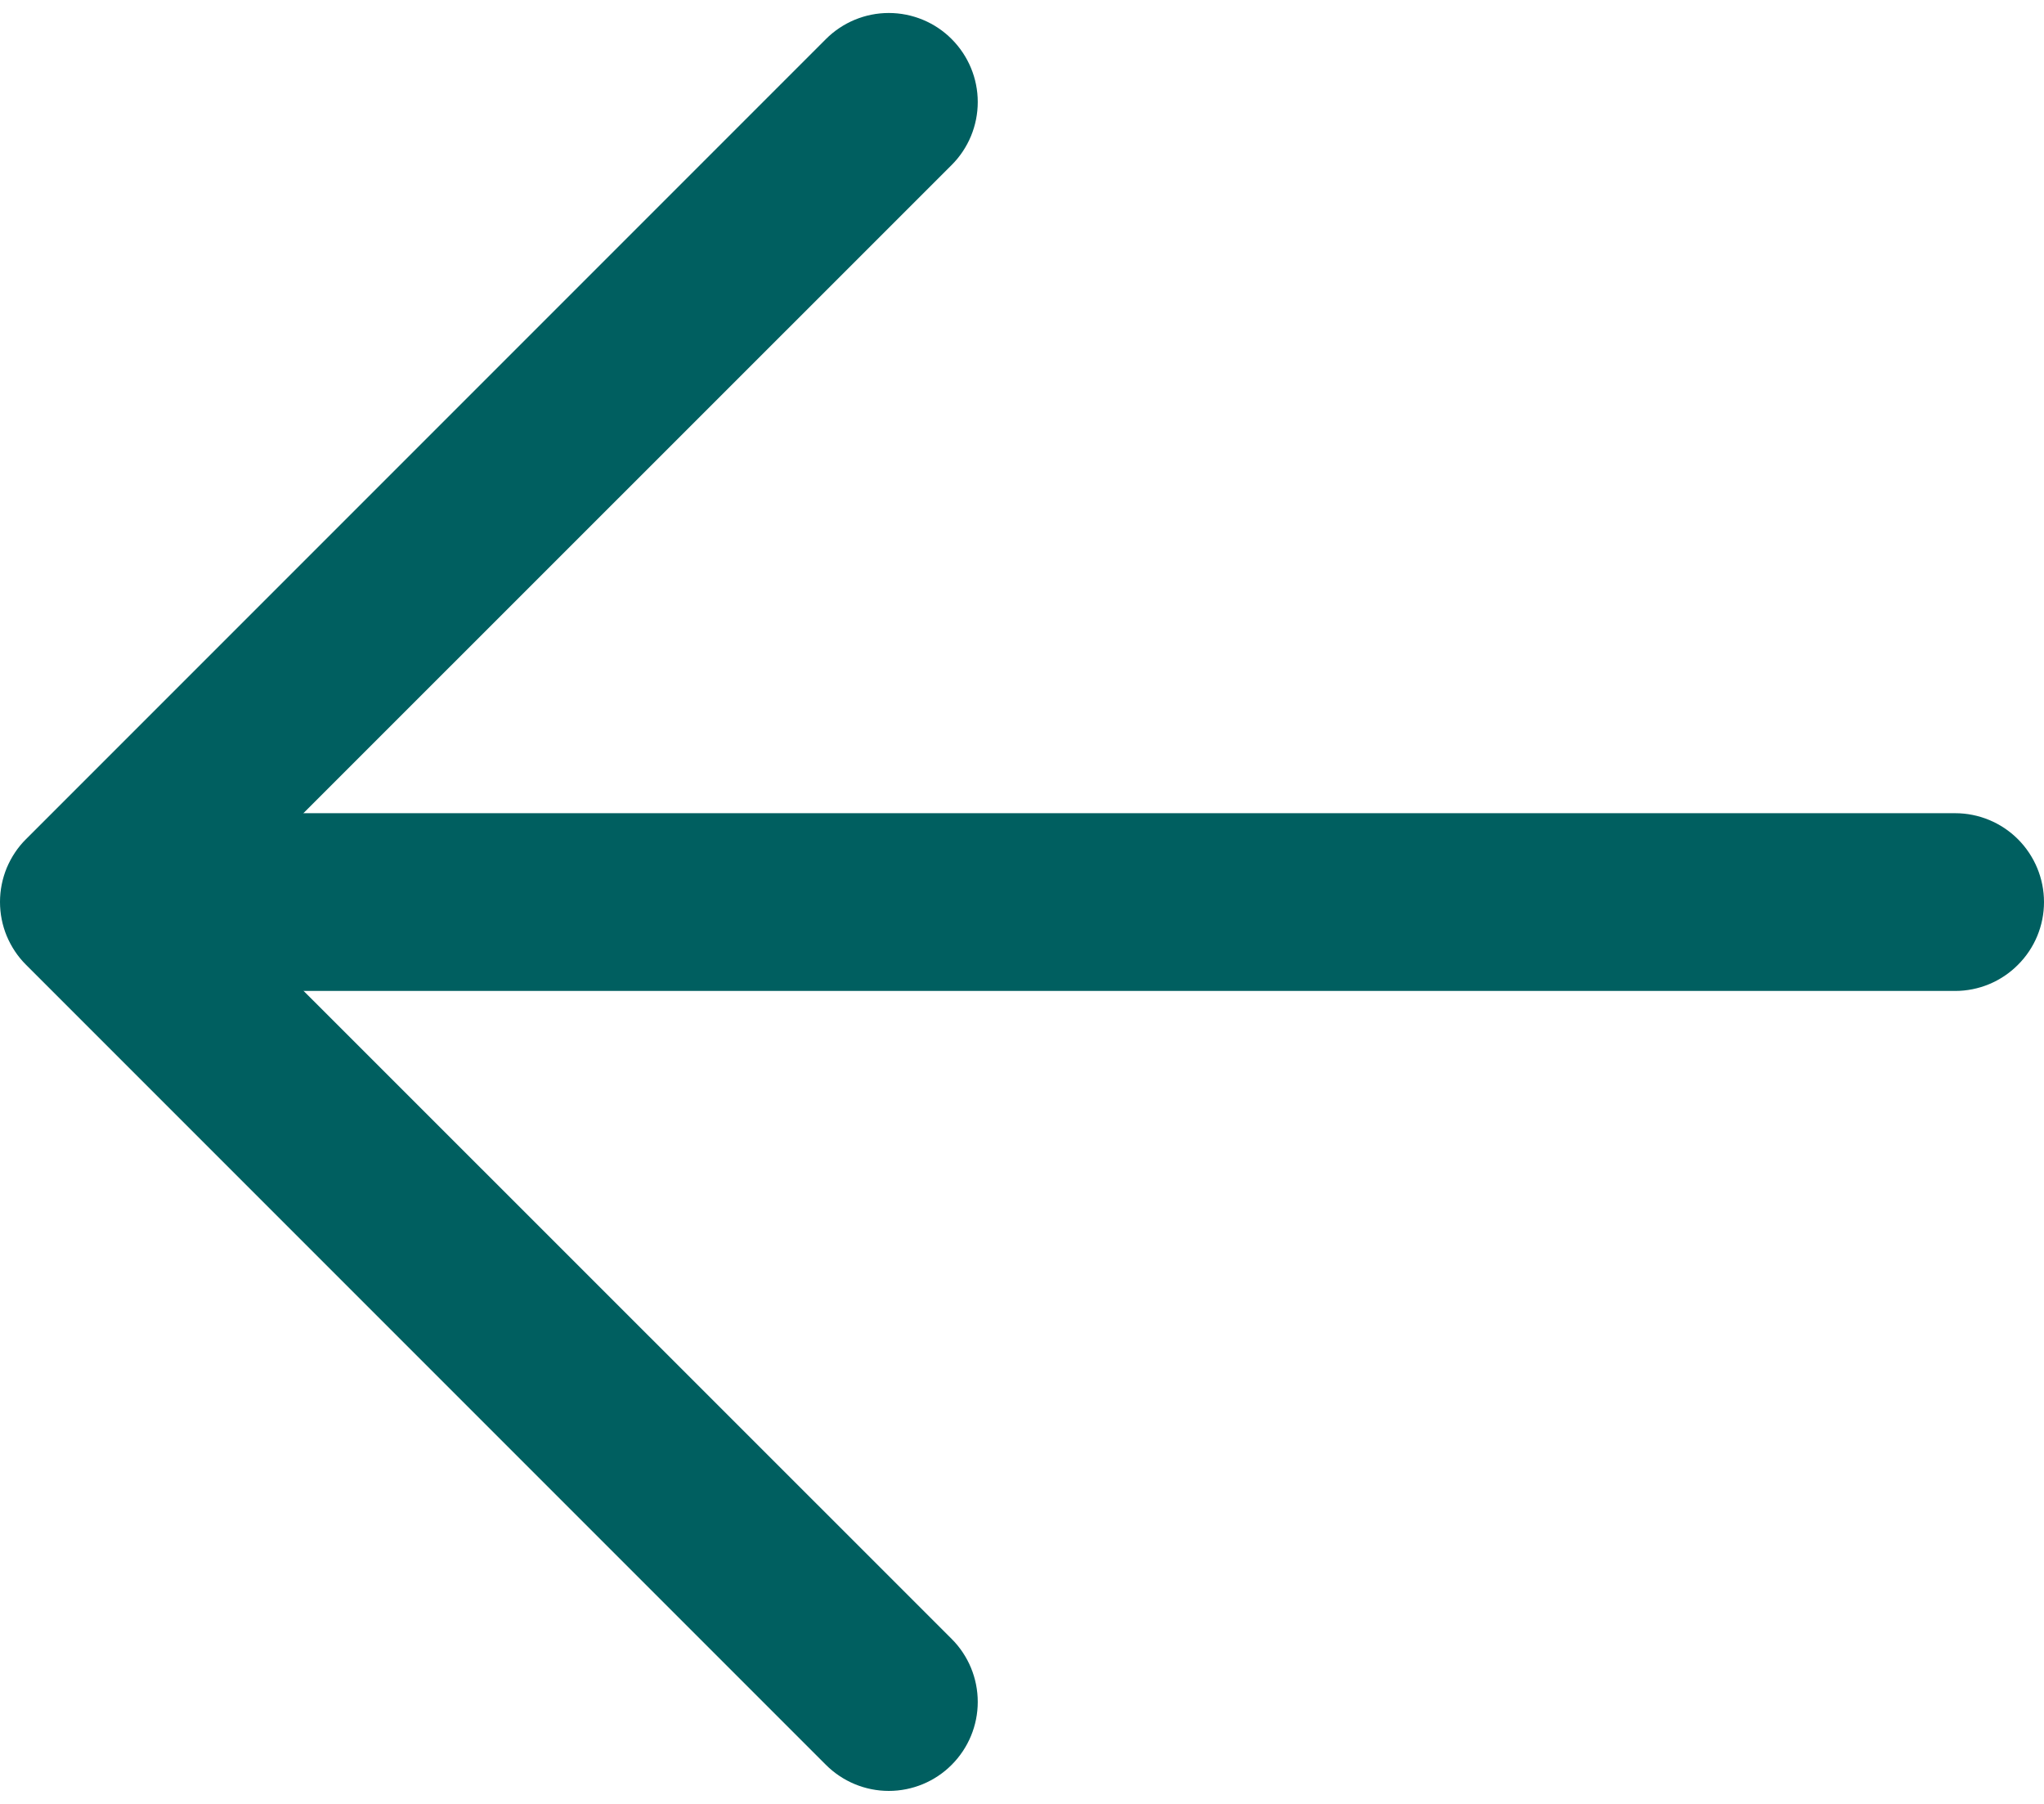 <svg width="17" height="15" viewBox="0 0 17 15" fill="none" xmlns="http://www.w3.org/2000/svg">
<path d="M1.479 6.762H16.261C16.457 6.762 16.645 6.84 16.783 6.978C16.922 7.117 17 7.305 17 7.501C17 7.697 16.922 7.885 16.783 8.023C16.645 8.162 16.457 8.24 16.261 8.24H1.479C1.283 8.24 1.095 8.162 0.957 8.023C0.818 7.885 0.74 7.697 0.74 7.501C0.74 7.305 0.818 7.117 0.957 6.978C1.095 6.84 1.283 6.762 1.479 6.762Z" fill="#005F60"/>
<path d="M1.785 7.5L7.915 13.628C8.054 13.767 8.132 13.955 8.132 14.152C8.132 14.348 8.054 14.536 7.915 14.675C7.777 14.814 7.588 14.892 7.392 14.892C7.196 14.892 7.008 14.814 6.869 14.675L0.217 8.023C0.148 7.955 0.094 7.873 0.056 7.783C0.019 7.694 0 7.597 0 7.5C0 7.403 0.019 7.307 0.056 7.217C0.094 7.127 0.148 7.045 0.217 6.977L6.869 0.325C7.008 0.186 7.196 0.108 7.392 0.108C7.588 0.108 7.777 0.186 7.915 0.325C8.054 0.464 8.132 0.652 8.132 0.848C8.132 1.045 8.054 1.233 7.915 1.372L1.785 7.5Z" fill="#005F60"/>
</svg>
